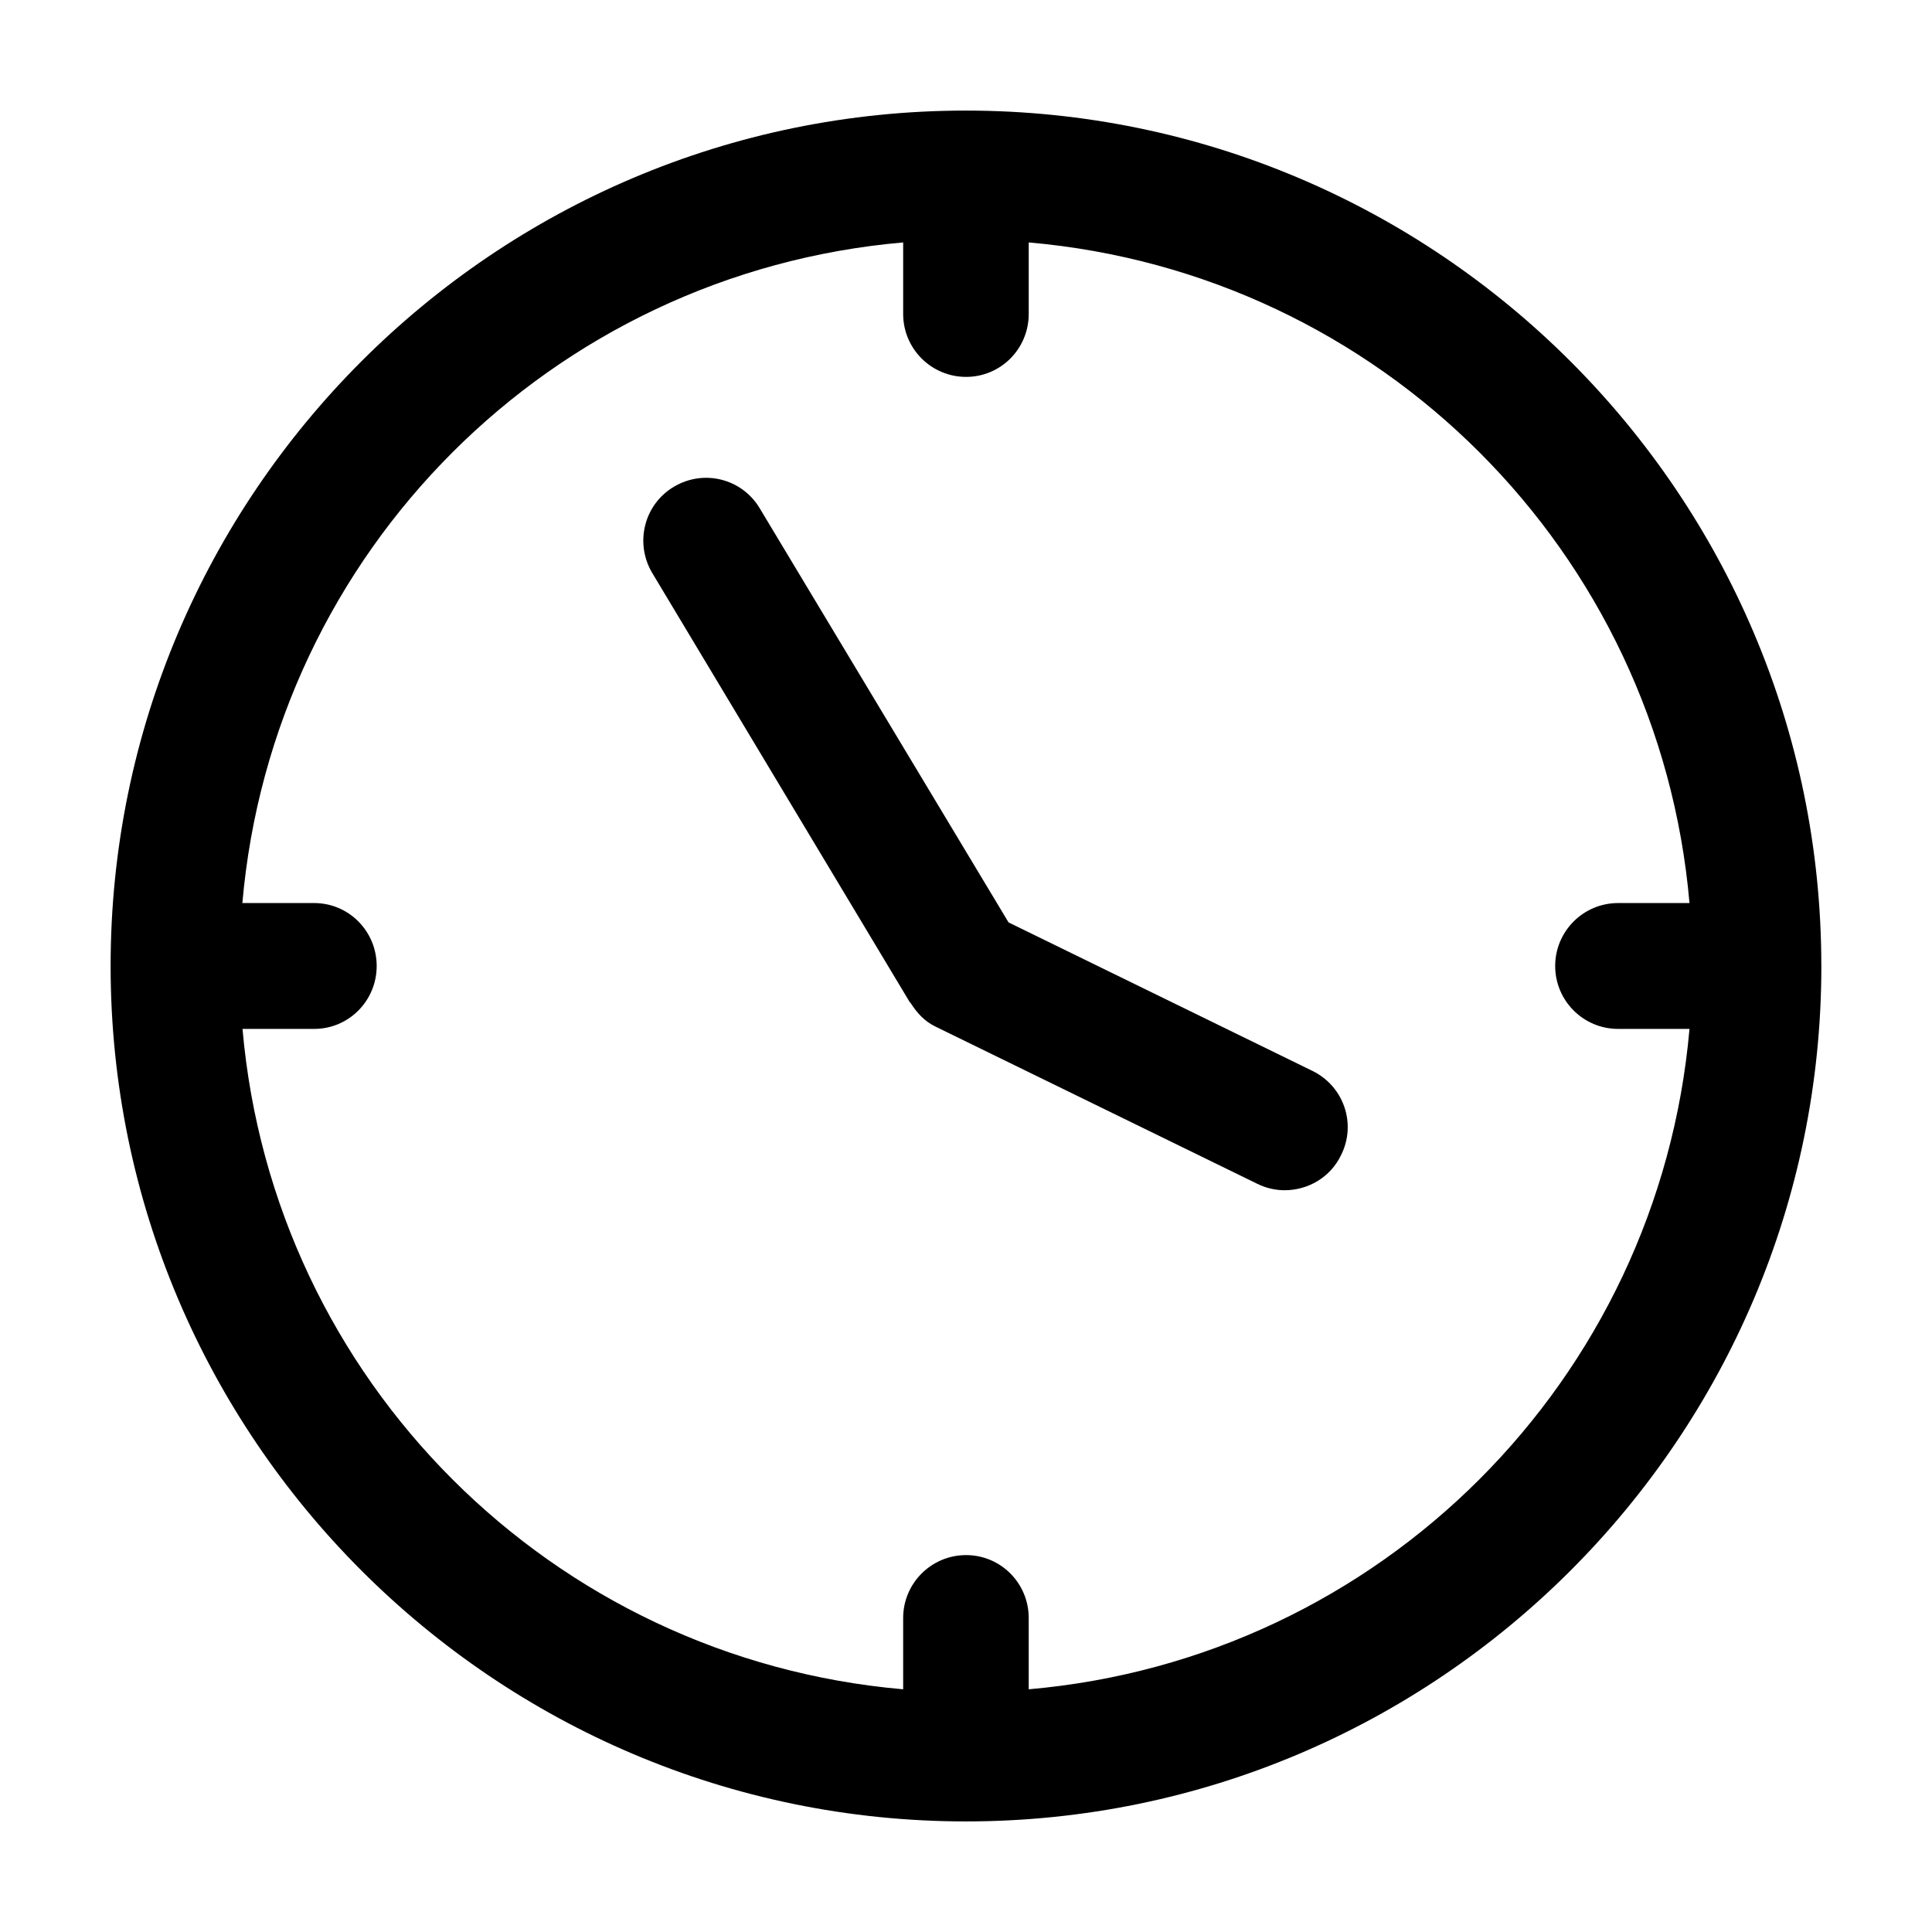 <?xml version="1.0" encoding="UTF-8"?>
<!-- The Best Svg Icon site in the world: iconSvg.co, Visit us! https://iconsvg.co -->
<svg fill="#000000" width="800px" height="800px" version="1.1" viewBox="144 144 512 512" xmlns="http://www.w3.org/2000/svg">
 <g>
  <path d="m491.83 427.81-80.551-39.359-65.922-109.71c-4.707-7.918-14.867-10.473-22.789-5.734-7.926 4.719-10.418 14.957-5.715 22.844l68.266 113.77c0.07 0.105 0.18 0.137 0.25 0.25 1.586 2.492 3.613 4.769 6.473 6.156l85.359 41.699c2.352 1.16 4.812 1.699 7.246 1.699 6.184 0 12.152-3.402 14.977-9.367 4.086-8.207 0.73-18.152-7.594-22.246z"/>
  <path d="m626.67 400v-0.035c0-124.96-101.65-226.62-226.66-226.66h-0.035c-125.01 0-226.66 101.68-226.66 226.66v0.035 0.035c0.039 124.97 101.69 226.66 226.67 226.66h0.035c125.01-0.035 226.63-101.71 226.66-226.66l-0.004-0.031zm-210.05 191.68v-18.887c0-9.219-7.41-16.676-16.602-16.676-9.191 0-16.672 7.453-16.672 16.676v18.887c-93.156-8.105-166.94-81.859-175.08-175.01h18.988c9.191 0 16.57-7.481 16.57-16.676 0-9.191-7.379-16.676-16.57-16.676h-19.027c8.141-93.18 81.969-166.97 175.12-175.07v18.957c0 9.227 7.481 16.676 16.672 16.676 9.195 0 16.602-7.453 16.602-16.676v-18.957c93.184 8.102 167.01 81.895 175.11 175.07h-18.922c-9.219 0-16.672 7.488-16.672 16.676 0 9.191 7.453 16.676 16.672 16.676h18.922c-8.18 93.148-81.973 166.9-175.11 175.01z"/>
 </g>
</svg>